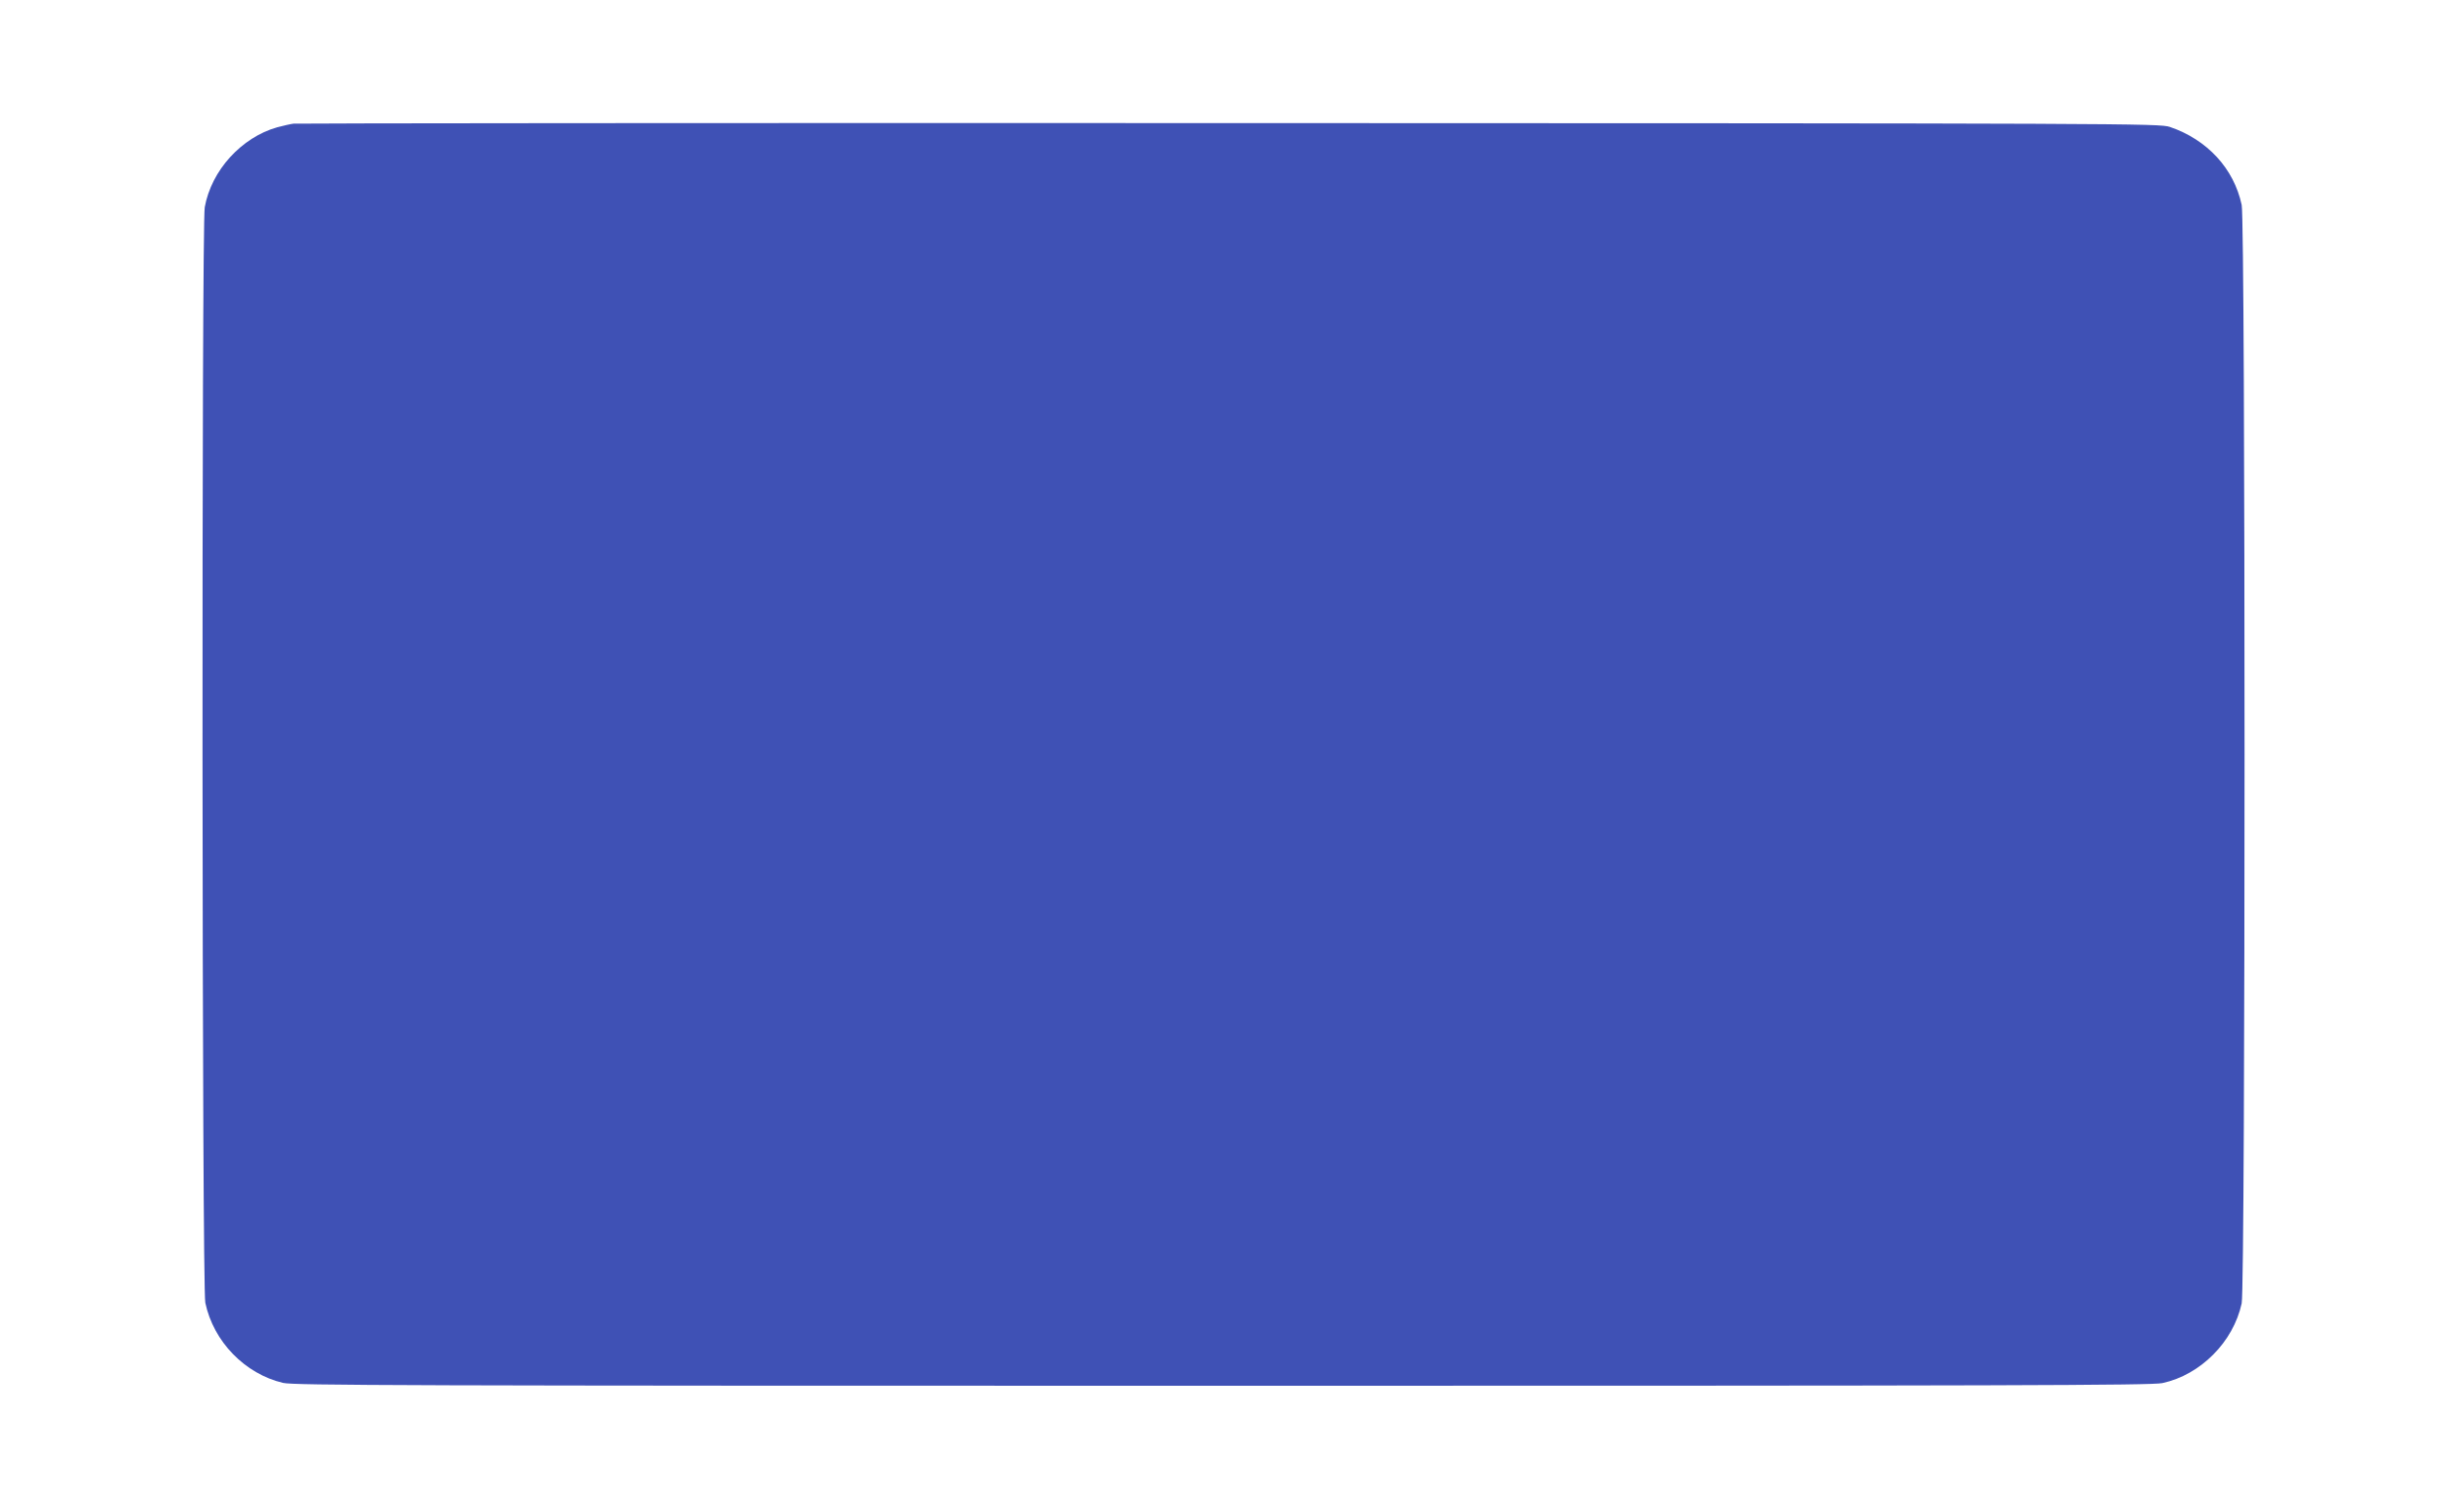 <?xml version="1.0" standalone="no"?>
<!DOCTYPE svg PUBLIC "-//W3C//DTD SVG 20010904//EN"
 "http://www.w3.org/TR/2001/REC-SVG-20010904/DTD/svg10.dtd">
<svg version="1.0" xmlns="http://www.w3.org/2000/svg"
 width="1280pt" height="791pt" viewBox="0 0 1280 791"
 preserveAspectRatio="xMidYMid meet">
<g transform="translate(0,791) scale(0.1,-0.1)"
fill="#3f51b5" stroke="none">
<path d="M1535 7263 c-16 -2 -55 -11 -85 -19 -187 -53 -344 -225 -379 -418
-17 -95 -15 -5651 3 -5732 43 -203 207 -372 407 -419 57 -13 627 -15 4914 -15
4125 0 4860 2 4916 14 200 43 371 215 415 417 20 95 20 5652 0 5747 -41 191
-181 342 -376 408 -53 18 -203 19 -4920 20 -2676 1 -4878 -1 -4895 -3z"/>
</g>
</svg>
